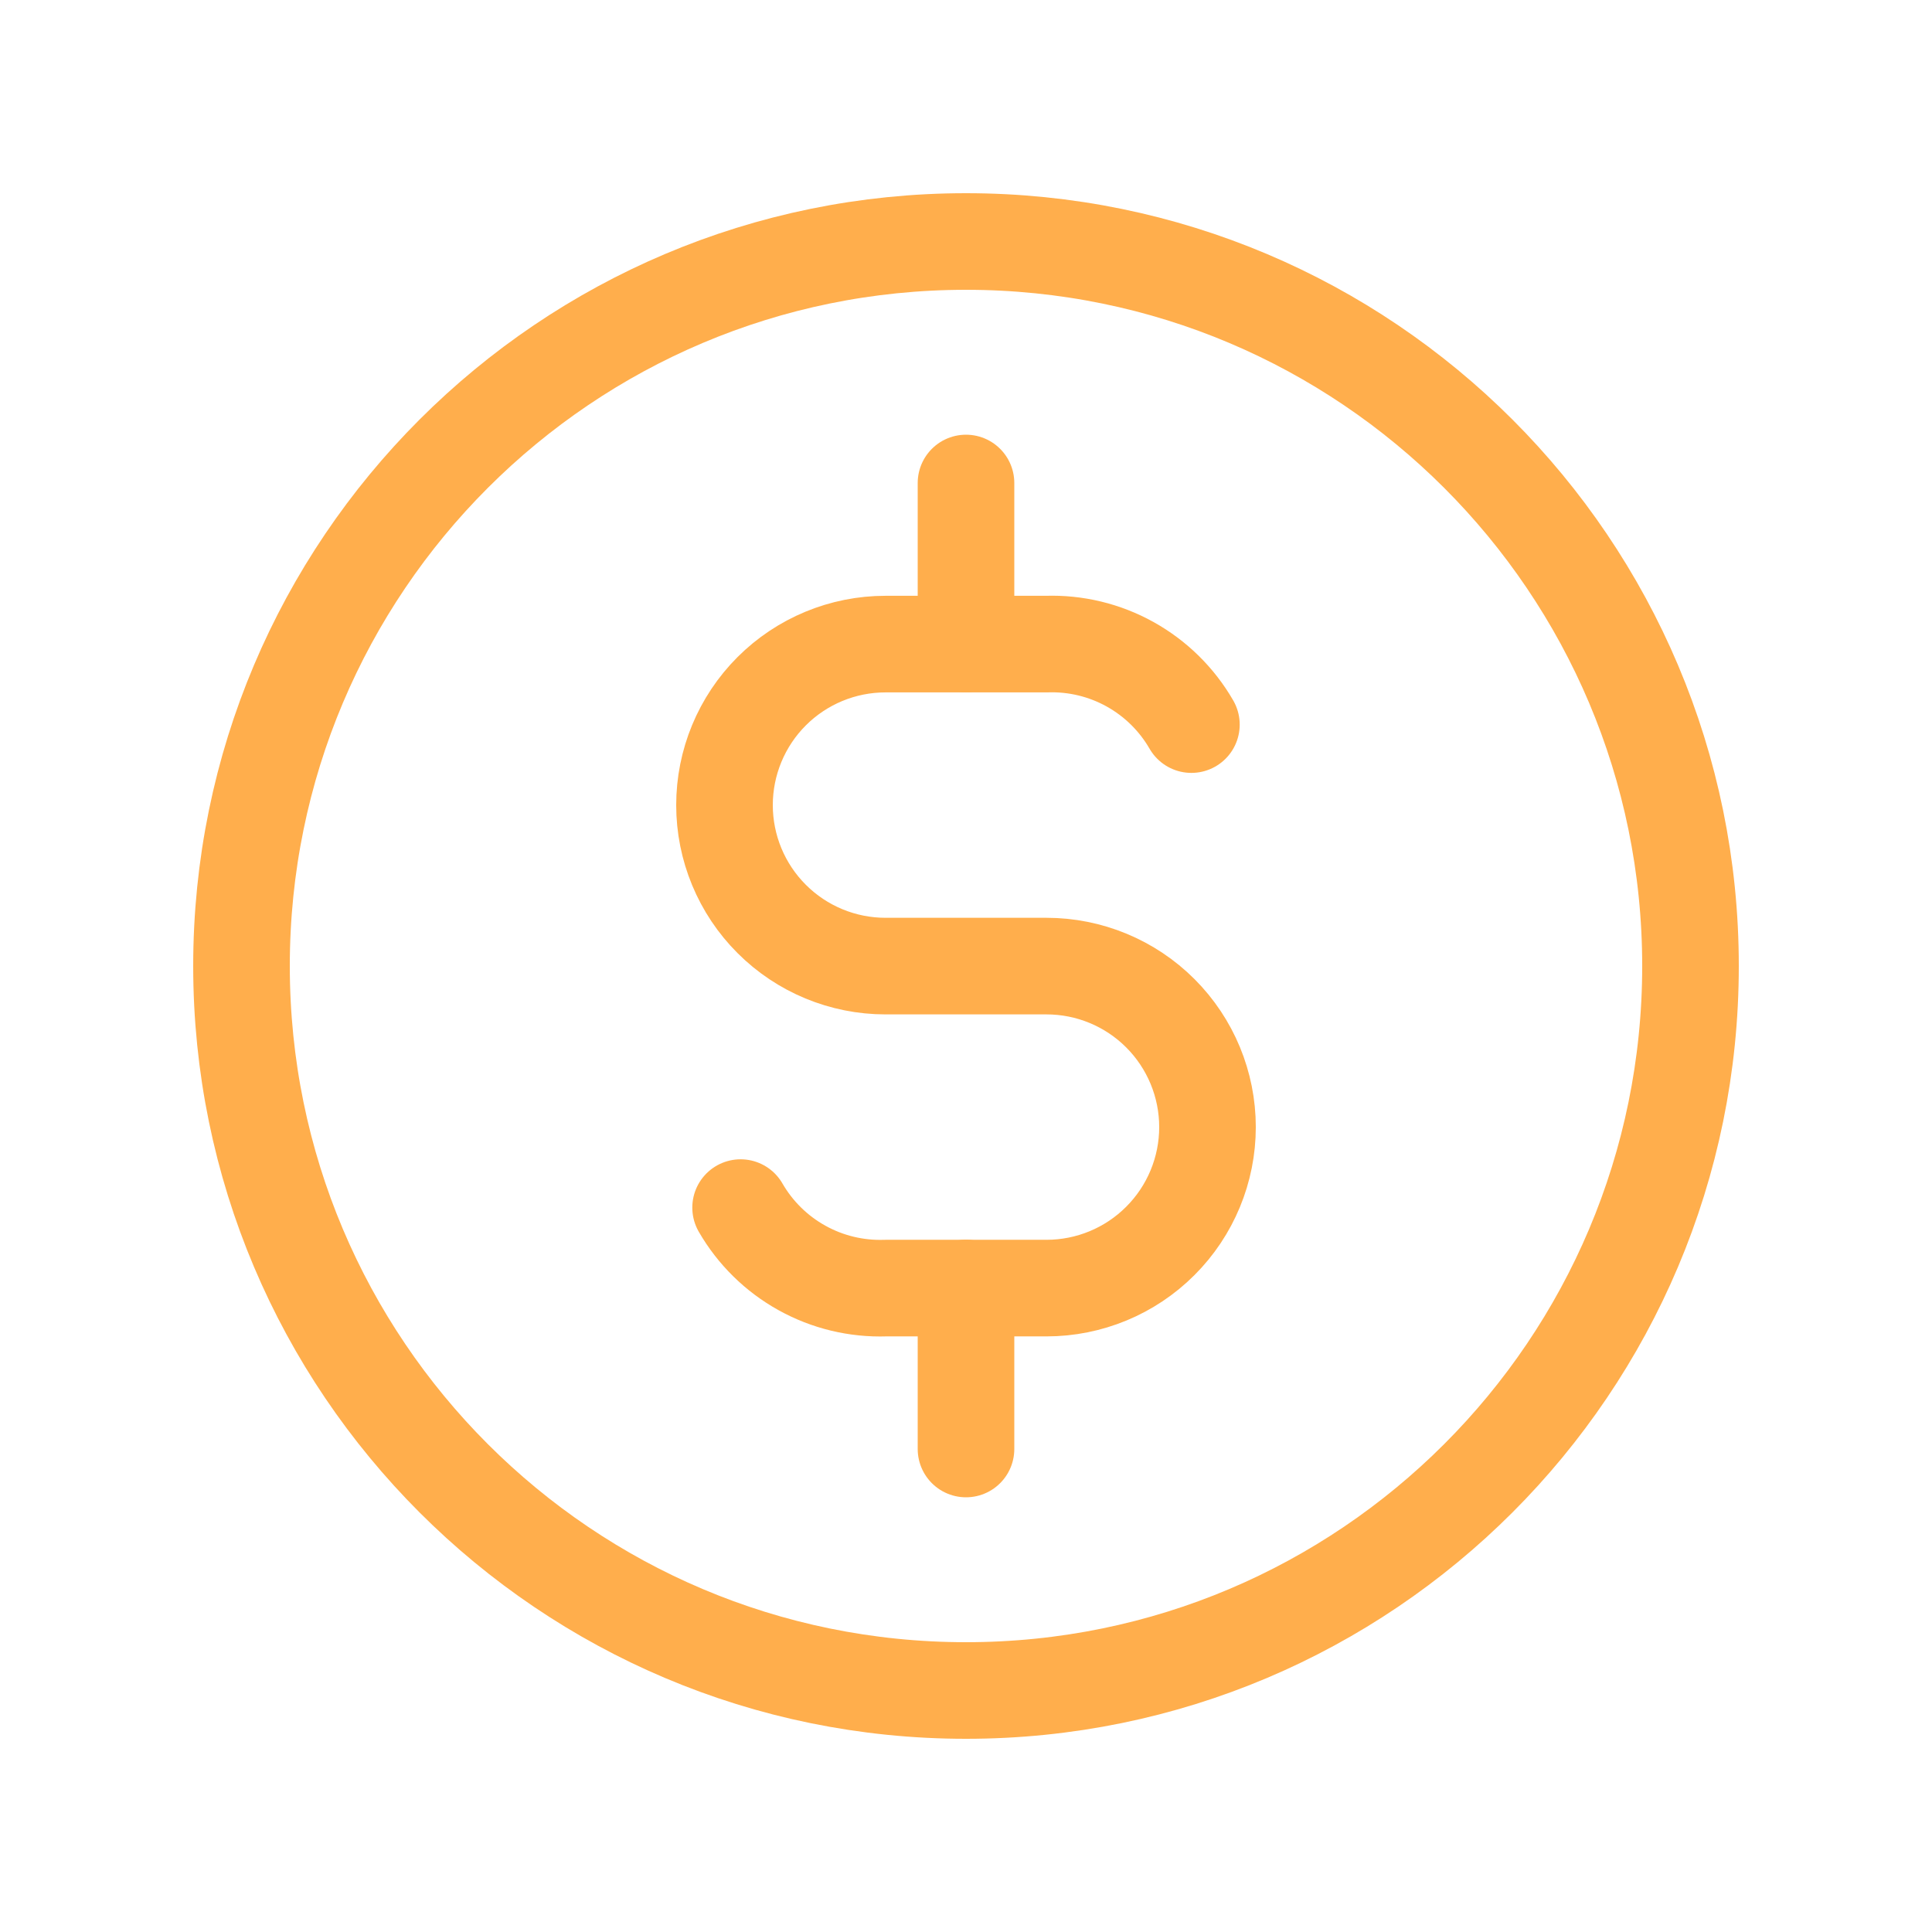 <svg width="60" height="60" viewBox="0 0 60 60" fill="none" xmlns="http://www.w3.org/2000/svg">
<path d="M30 52.5C42.426 52.5 52.5 42.426 52.5 30C52.5 17.574 42.426 7.5 30 7.5C17.574 7.5 7.5 17.574 7.5 30C7.5 42.426 17.574 52.5 30 52.5Z" stroke="#FFAE4C" stroke-width="3" stroke-linecap="round" stroke-linejoin="round"/>
<path d="M37 22.503C36.547 21.717 35.889 21.07 35.096 20.629C34.304 20.189 33.406 19.972 32.5 20.003H27.5C26.174 20.003 24.902 20.53 23.965 21.467C23.027 22.405 22.5 23.677 22.5 25.003C22.5 26.329 23.027 27.601 23.965 28.538C24.902 29.476 26.174 30.003 27.5 30.003H32.5C33.826 30.003 35.098 30.53 36.035 31.467C36.973 32.405 37.5 33.677 37.5 35.003C37.5 36.329 36.973 37.601 36.035 38.538C35.098 39.476 33.826 40.003 32.5 40.003H27.5C26.594 40.033 25.696 39.817 24.904 39.376C24.111 38.936 23.453 38.288 23 37.503" stroke="#FFAE4C" stroke-width="3" stroke-linecap="round" stroke-linejoin="round"/>
<path d="M30 40V45M30 15V20V15Z" stroke="#FFAE4C" stroke-width="3" stroke-linecap="round" stroke-linejoin="round"/>
</svg>
